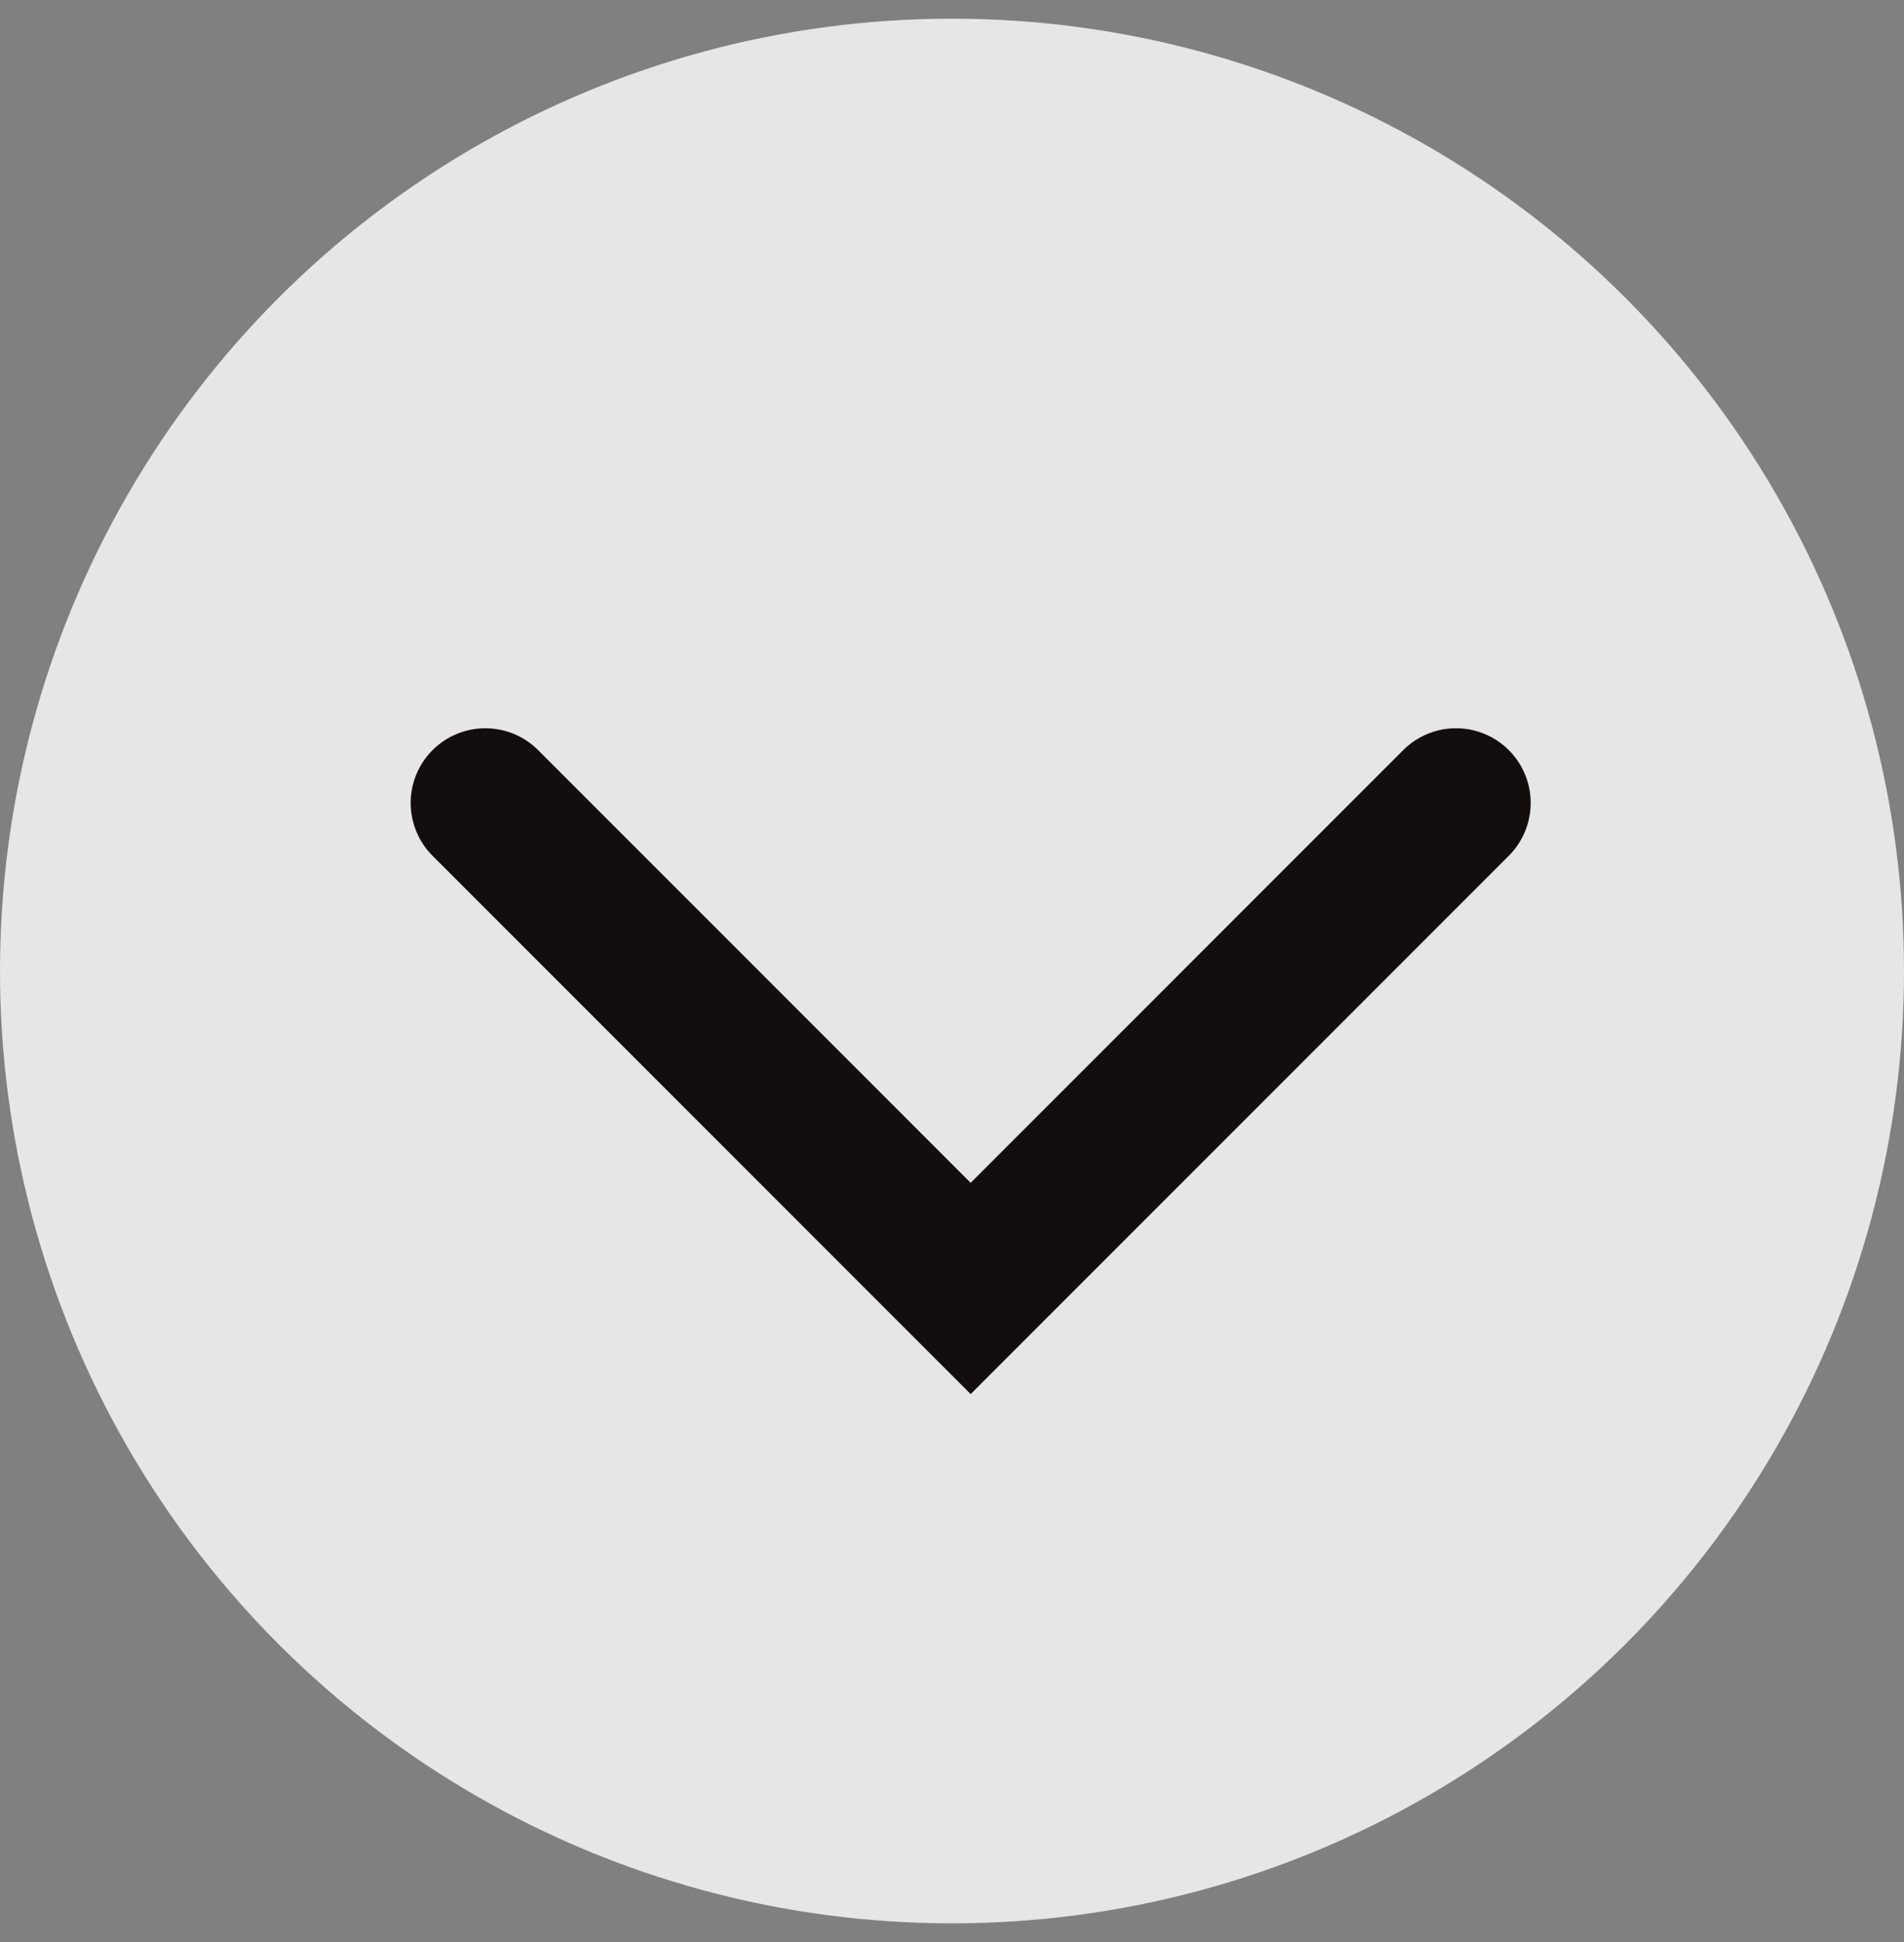 <svg xmlns="http://www.w3.org/2000/svg" width="51" height="52" viewBox="0 0 51 52" fill="none"><rect x="0" y="0" width="51" height="52" fill="#808080" stroke="none"/><ellipse cx="25.5" cy="26" rx="25.5" ry="25.5" transform="rotate(-90 25.5 26)" fill="white" fill-opacity="0.8"></ellipse><path d="M39 21.5L26 34.5L13 21.5" stroke="#130D0D" stroke-width="4" stroke-linecap="round"></path></svg>